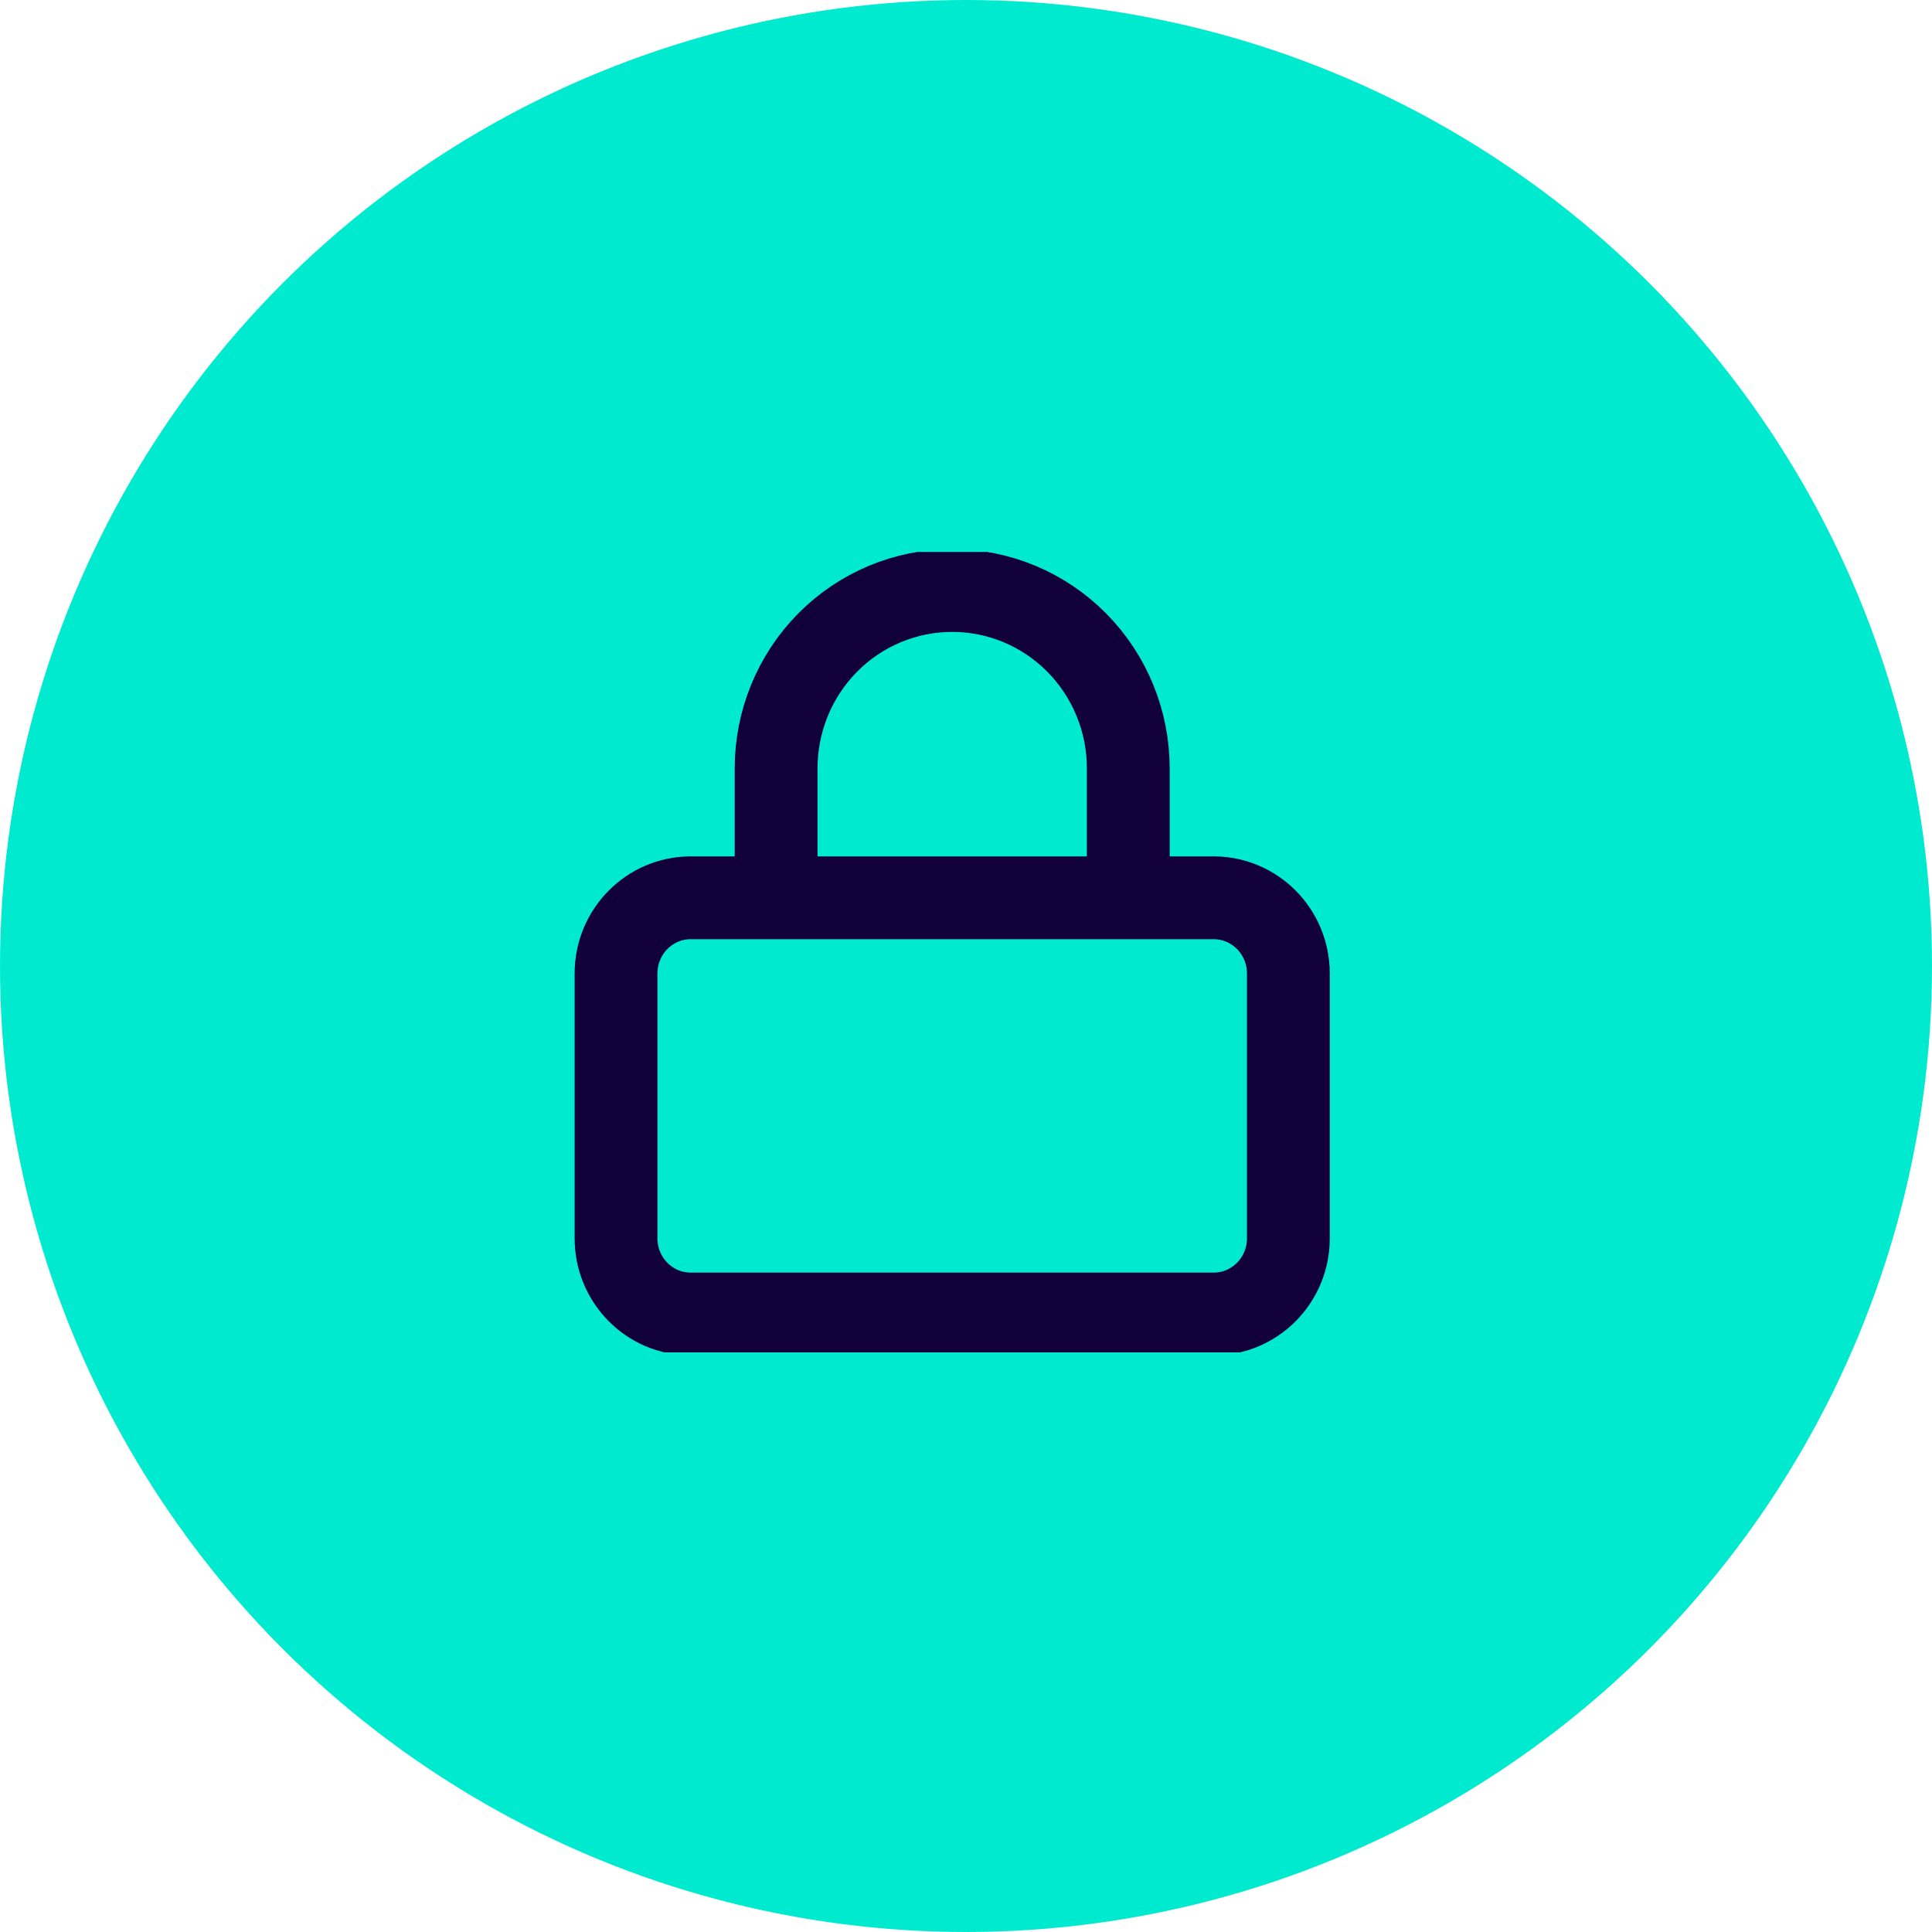 <svg width="70" height="70" viewBox="0 0 70 70" fill="none" xmlns="http://www.w3.org/2000/svg">
<circle cx="35" cy="35" r="35" fill="#00EAD0"/>
<g clip-path="url(#clip0_6234_53591)">
<path d="M25.026 32.529H43.973C45.468 32.529 46.68 33.757 46.68 35.271V44.867C46.68 46.382 45.468 47.609 43.973 47.609H25.026C23.532 47.609 22.32 46.382 22.32 44.867V35.271C22.32 33.757 23.532 32.529 25.026 32.529Z" stroke="#110039" stroke-width="3" stroke-linecap="round" stroke-linejoin="round"/>
<path d="M40.88 31.603V27.839C40.88 26.13 40.208 24.491 39.011 23.282C37.815 22.073 36.192 21.395 34.5 21.395C32.808 21.395 31.185 22.073 29.988 23.282C28.792 24.491 28.12 26.13 28.12 27.839V31.603" stroke="#110039" stroke-width="3" stroke-linecap="round" stroke-linejoin="round"/>
</g>
<defs>
<clipPath id="clip0_6234_53591">
<rect width="29" height="29" fill="white" transform="matrix(-1 0 0 1 49 20)"/>
</clipPath>
</defs>
</svg>
